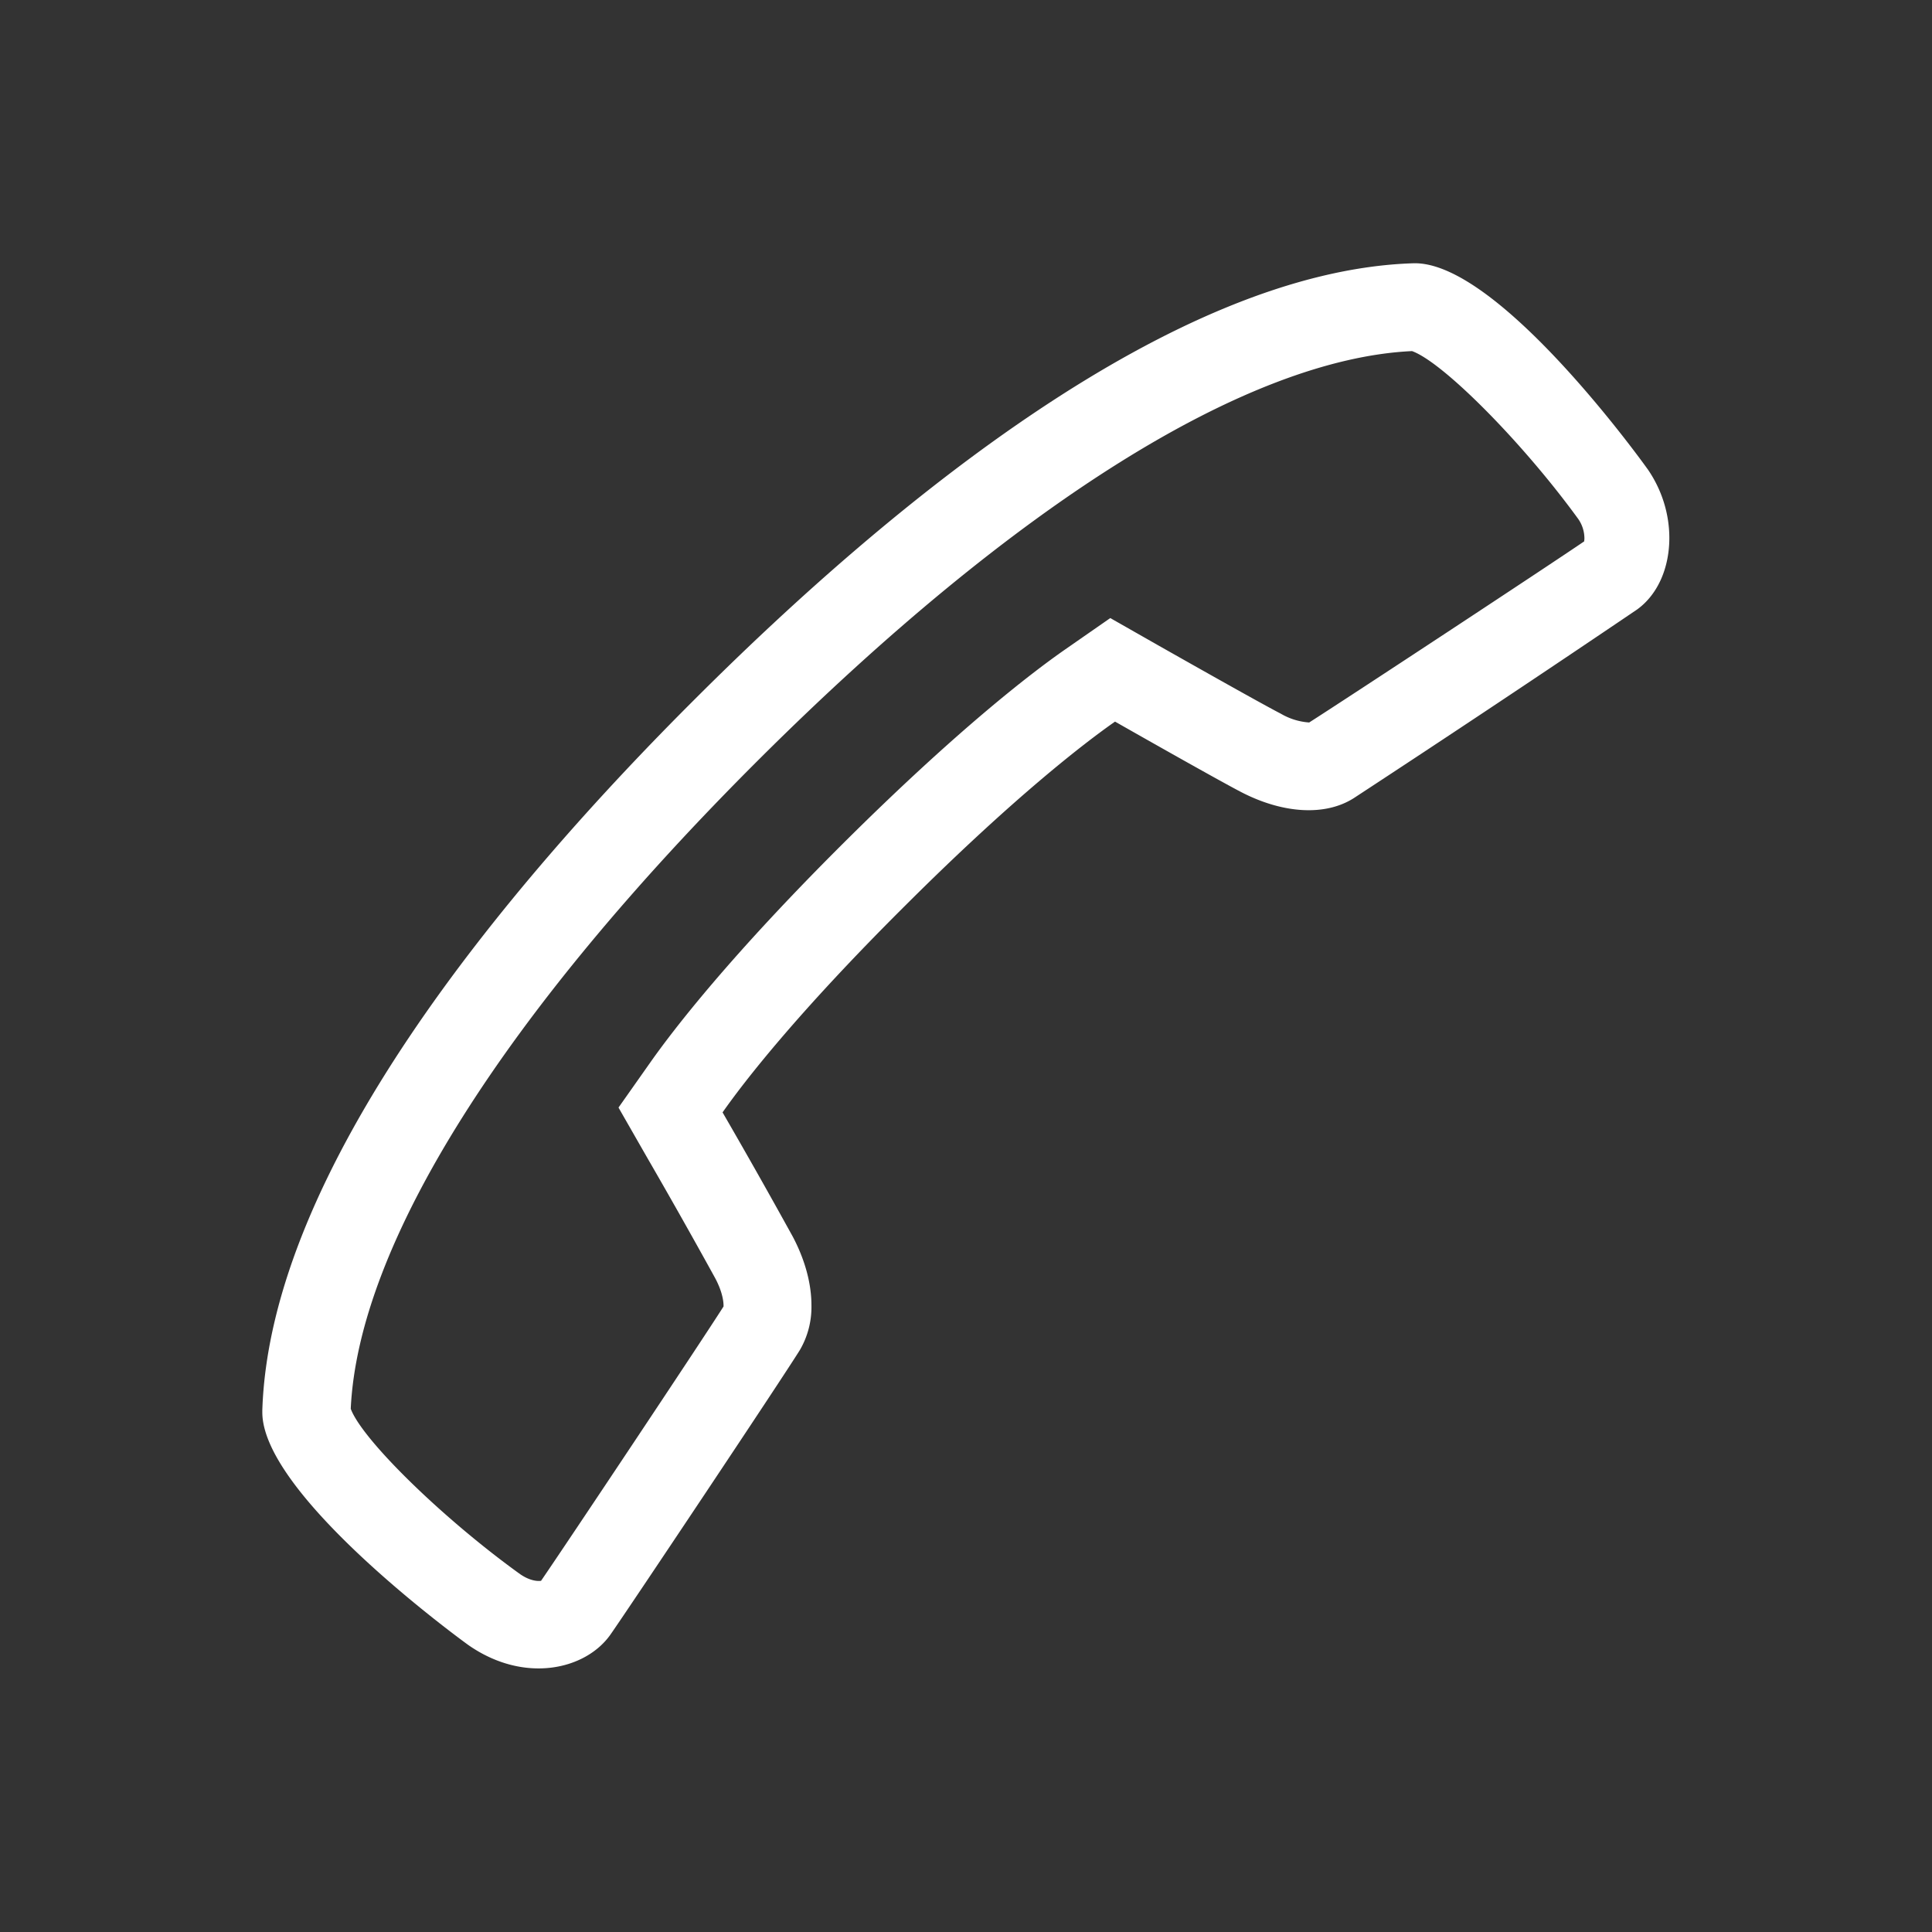 <?xml version="1.0" encoding="UTF-8"?> <svg xmlns="http://www.w3.org/2000/svg" fill="#ffffff" width="50" height="50" viewBox="-3 -3 22 22" id="icon"><rect x="-3" y="-3" width="22" height="22" fill="#333333" stroke="none"/> <path d="M15.76 2.34c-.017-.024-1.694-2.373-2.667-2.342-2.73.086-5.94 2.73-8.15 4.933C2.73 7.133.074 10.33-.013 13.06v.022c0 .957 2.328 2.638 2.35 2.653.634.44 1.33.28 1.613-.12.173-.245 1.958-2.918 2.16-3.245a.97.97 0 0 0 .13-.507c0-.244-.072-.515-.212-.78a77.645 77.645 0 0 0-.8-1.416C5.464 9.33 6.07 8.542 7.32 7.3c1.24-1.236 2.04-1.847 2.377-2.083.383.218 1.165.66 1.422.795.484.255.97.284 1.296.077a254.71 254.71 0 0 0 3.226-2.148c.24-.173.368-.48.368-.815 0-.265-.08-.544-.25-.788zm-.724.827c-.41.28-2.7 1.787-3.128 2.06a.74.74 0 0 1-.323-.1c-.174-.09-.682-.374-1.392-.776l-.55-.313-.522.363c-.387.27-1.228.918-2.51 2.193-1.286 1.28-1.932 2.116-2.203 2.5l-.365.518.316.552a74.3 74.3 0 0 1 .783 1.387c.09.167.097.282.097.313v.013c-.242.382-1.795 2.712-2.078 3.124-.04.006-.128 0-.237-.075-.88-.633-1.8-1.532-1.93-1.884.087-1.87 1.74-4.497 4.658-7.404 2.92-2.907 5.554-4.552 7.427-4.64.354.127 1.262 1.043 1.893 1.912a.39.39 0 0 1 .07.218c0 .017-.002.03-.004.04z"></path> </svg> 
